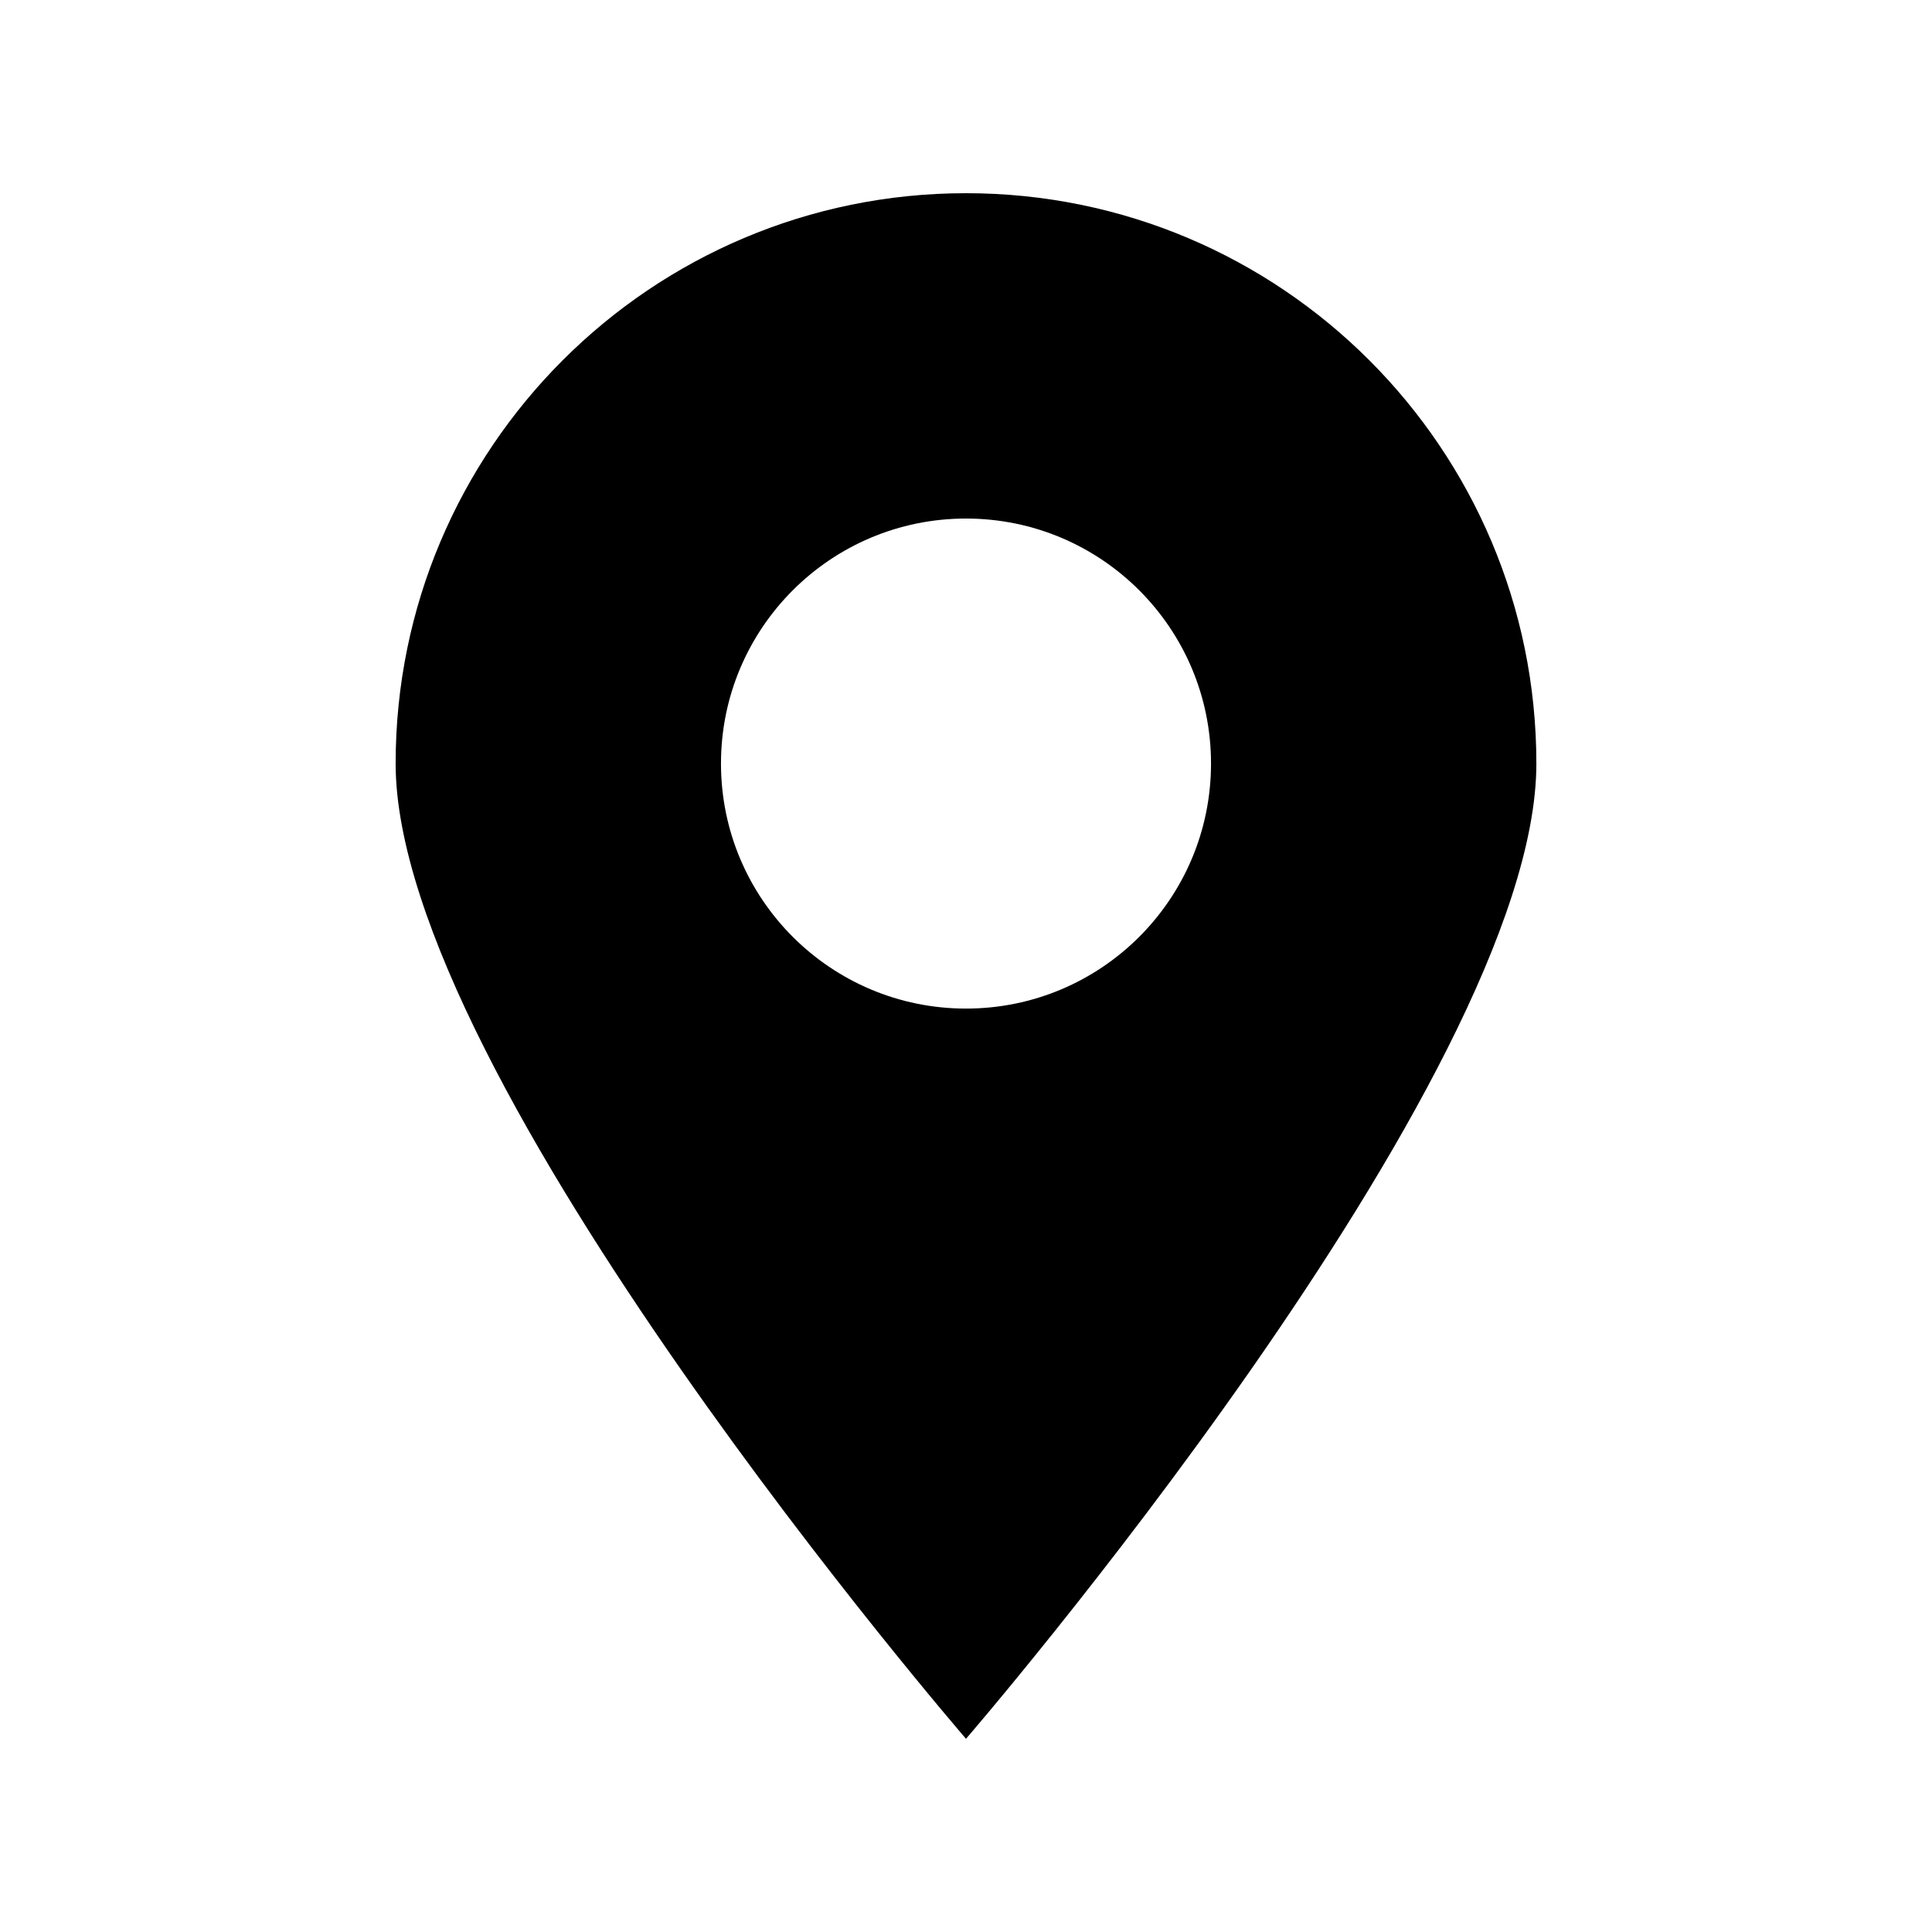 <?xml version="1.0" encoding="UTF-8"?>
<svg xmlns="http://www.w3.org/2000/svg" version="1.1" viewBox="0 0 50 50">
  <!-- Generator: Adobe Illustrator 28.6.0, SVG Export Plug-In . SVG Version: 1.2.0 Build 709)  -->
  <g>
    <g id="Layer_1">
      <path d="M25,5c-8.152,0-14.761,6.609-14.761,14.761s14.761,25.239,14.761,25.239c0,0,14.761-17.087,14.761-25.239s-6.609-14.761-14.761-14.761ZM25,26.102c-3.502,0-6.341-2.839-6.341-6.341s2.839-6.341,6.341-6.341,6.341,2.839,6.341,6.341-2.839,6.341-6.341,6.341Z"/>
    </g>
  </g>
</svg>